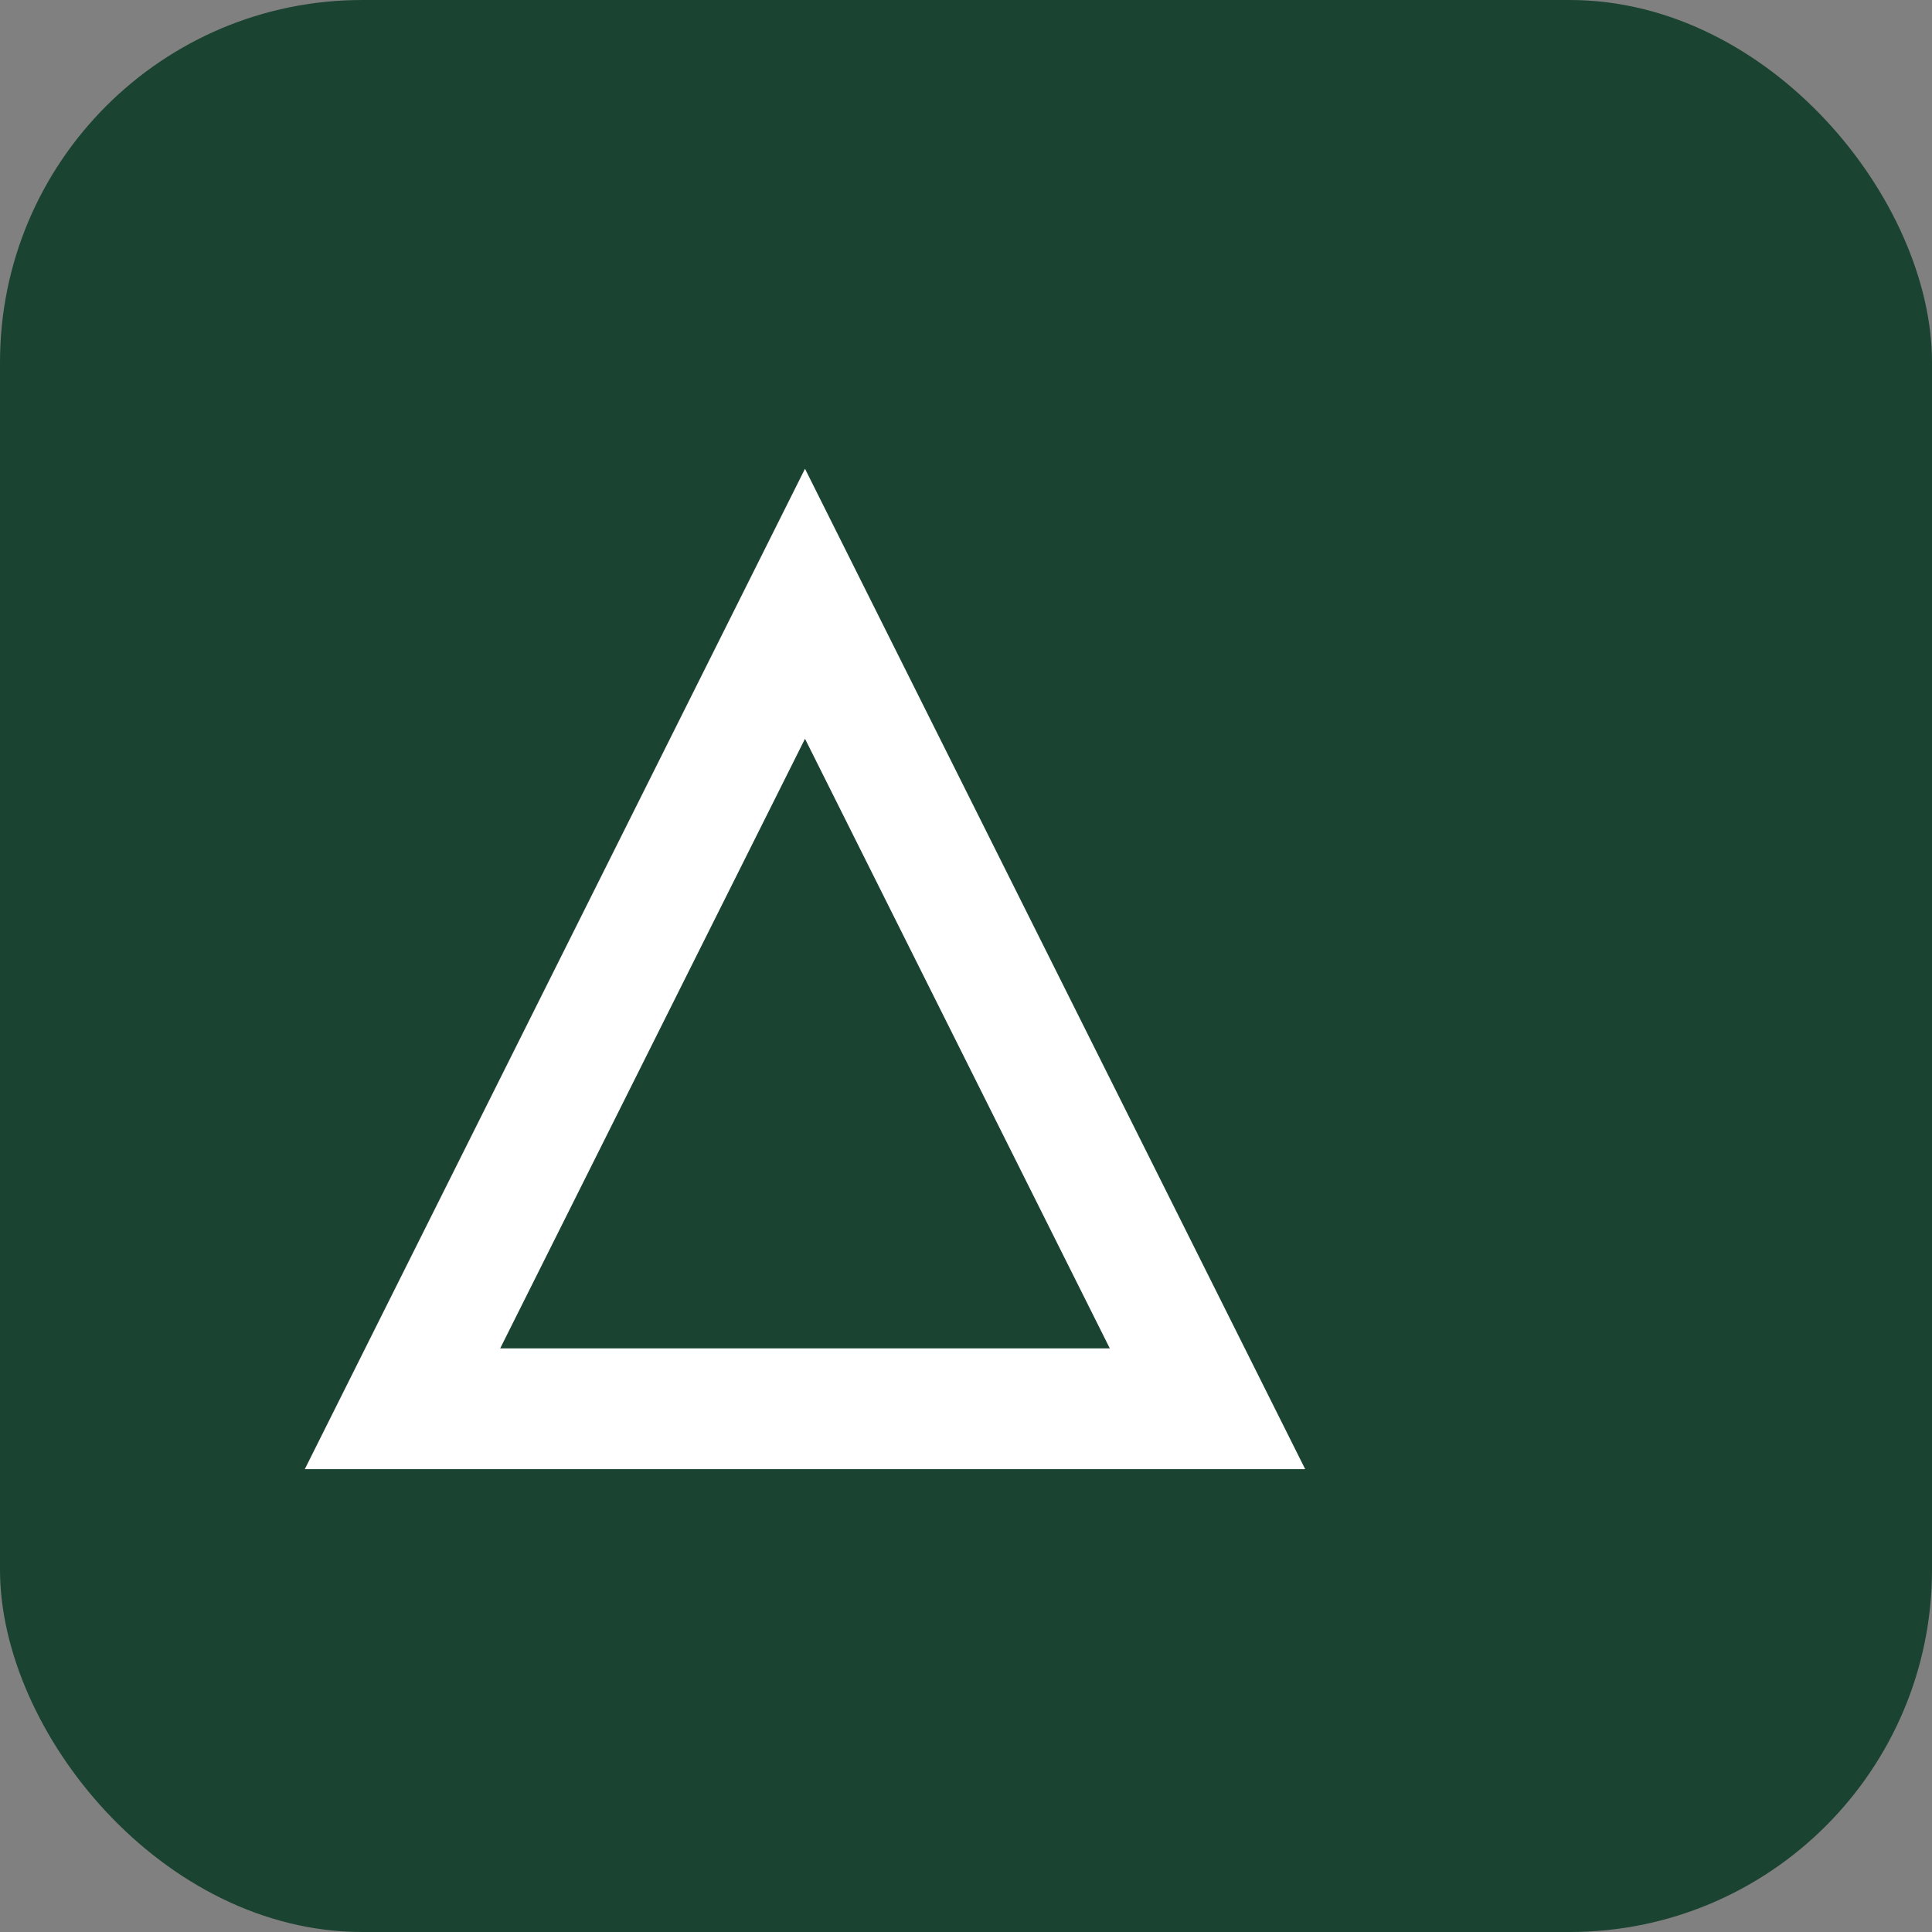 <svg xmlns="http://www.w3.org/2000/svg" viewBox="0 0 96 96">
  <rect x="0" y="0" width="96" height="96" fill="#808080" stroke="none"/>
  <rect width="96" height="96" rx="18" fill="#1b4332"/>
  <path d="M20 70 L40 30 L60 70 Z" fill="none" stroke="white" stroke-width="6" stroke-linecap="round"/>
</svg>